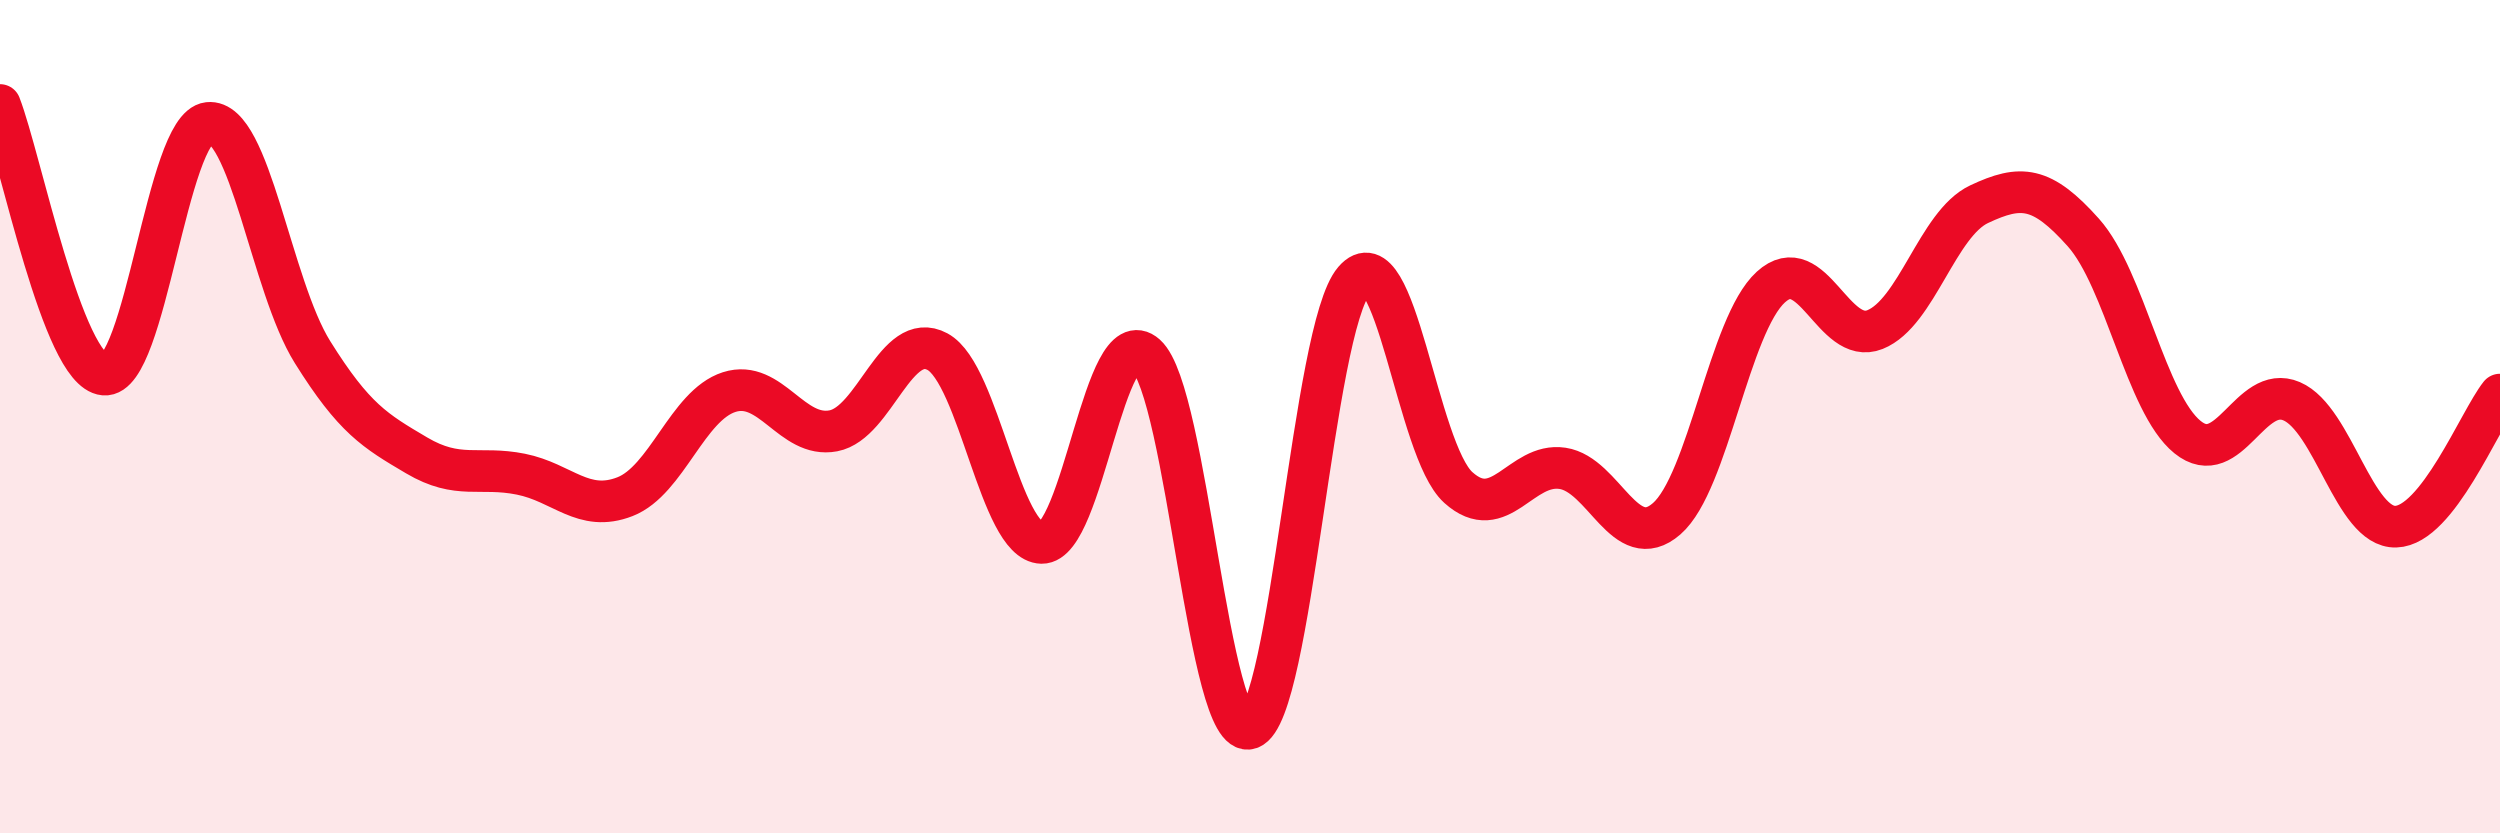 
    <svg width="60" height="20" viewBox="0 0 60 20" xmlns="http://www.w3.org/2000/svg">
      <path
        d="M 0,2.52 C 0.5,3.81 1.5,8.9 2.5,8.99 C 3.5,9.08 4,3.06 5,2.95 C 6,2.84 6.5,6.85 7.5,8.45 C 8.5,10.05 9,10.34 10,10.93 C 11,11.52 11.5,11.18 12.5,11.38 C 13.5,11.58 14,12.31 15,11.92 C 16,11.53 16.5,9.73 17.5,9.41 C 18.5,9.09 19,10.53 20,10.34 C 21,10.15 21.5,7.9 22.5,8.44 C 23.5,8.98 24,13.01 25,13.03 C 26,13.05 26.5,7.63 27.5,8.52 C 28.5,9.41 29,17.84 30,17.48 C 31,17.12 31.5,7.89 32.5,6.73 C 33.5,5.57 34,10.8 35,11.7 C 36,12.6 36.5,11.09 37.5,11.24 C 38.5,11.39 39,13.32 40,12.45 C 41,11.58 41.5,7.8 42.5,6.89 C 43.5,5.98 44,8.31 45,7.91 C 46,7.51 46.5,5.37 47.5,4.9 C 48.5,4.43 49,4.46 50,5.58 C 51,6.7 51.5,9.68 52.5,10.49 C 53.5,11.3 54,9.2 55,9.63 C 56,10.06 56.5,12.67 57.5,12.64 C 58.5,12.61 59.5,10.1 60,9.47L60 20L0 20Z"
        fill="#EB0A25"
        opacity="0.1"
        stroke-linecap="round"
        stroke-linejoin="round"
      />
      <path
        d="M 0,2.52 C 0.5,3.81 1.5,8.9 2.5,8.99 C 3.5,9.08 4,3.06 5,2.95 C 6,2.84 6.5,6.85 7.5,8.45 C 8.5,10.05 9,10.34 10,10.93 C 11,11.52 11.5,11.18 12.5,11.38 C 13.5,11.58 14,12.31 15,11.92 C 16,11.53 16.5,9.73 17.5,9.41 C 18.5,9.09 19,10.53 20,10.34 C 21,10.15 21.5,7.9 22.5,8.44 C 23.5,8.98 24,13.01 25,13.03 C 26,13.05 26.5,7.63 27.5,8.52 C 28.5,9.41 29,17.84 30,17.48 C 31,17.12 31.5,7.89 32.5,6.73 C 33.5,5.57 34,10.8 35,11.7 C 36,12.6 36.5,11.09 37.5,11.24 C 38.5,11.39 39,13.32 40,12.45 C 41,11.58 41.5,7.8 42.5,6.89 C 43.5,5.98 44,8.31 45,7.91 C 46,7.51 46.5,5.37 47.5,4.9 C 48.5,4.43 49,4.46 50,5.58 C 51,6.7 51.5,9.68 52.5,10.49 C 53.5,11.3 54,9.2 55,9.63 C 56,10.06 56.5,12.67 57.5,12.64 C 58.5,12.61 59.5,10.1 60,9.47"
        stroke="#EB0A25"
        stroke-width="1"
        fill="none"
        stroke-linecap="round"
        stroke-linejoin="round"
      />
    </svg>
  